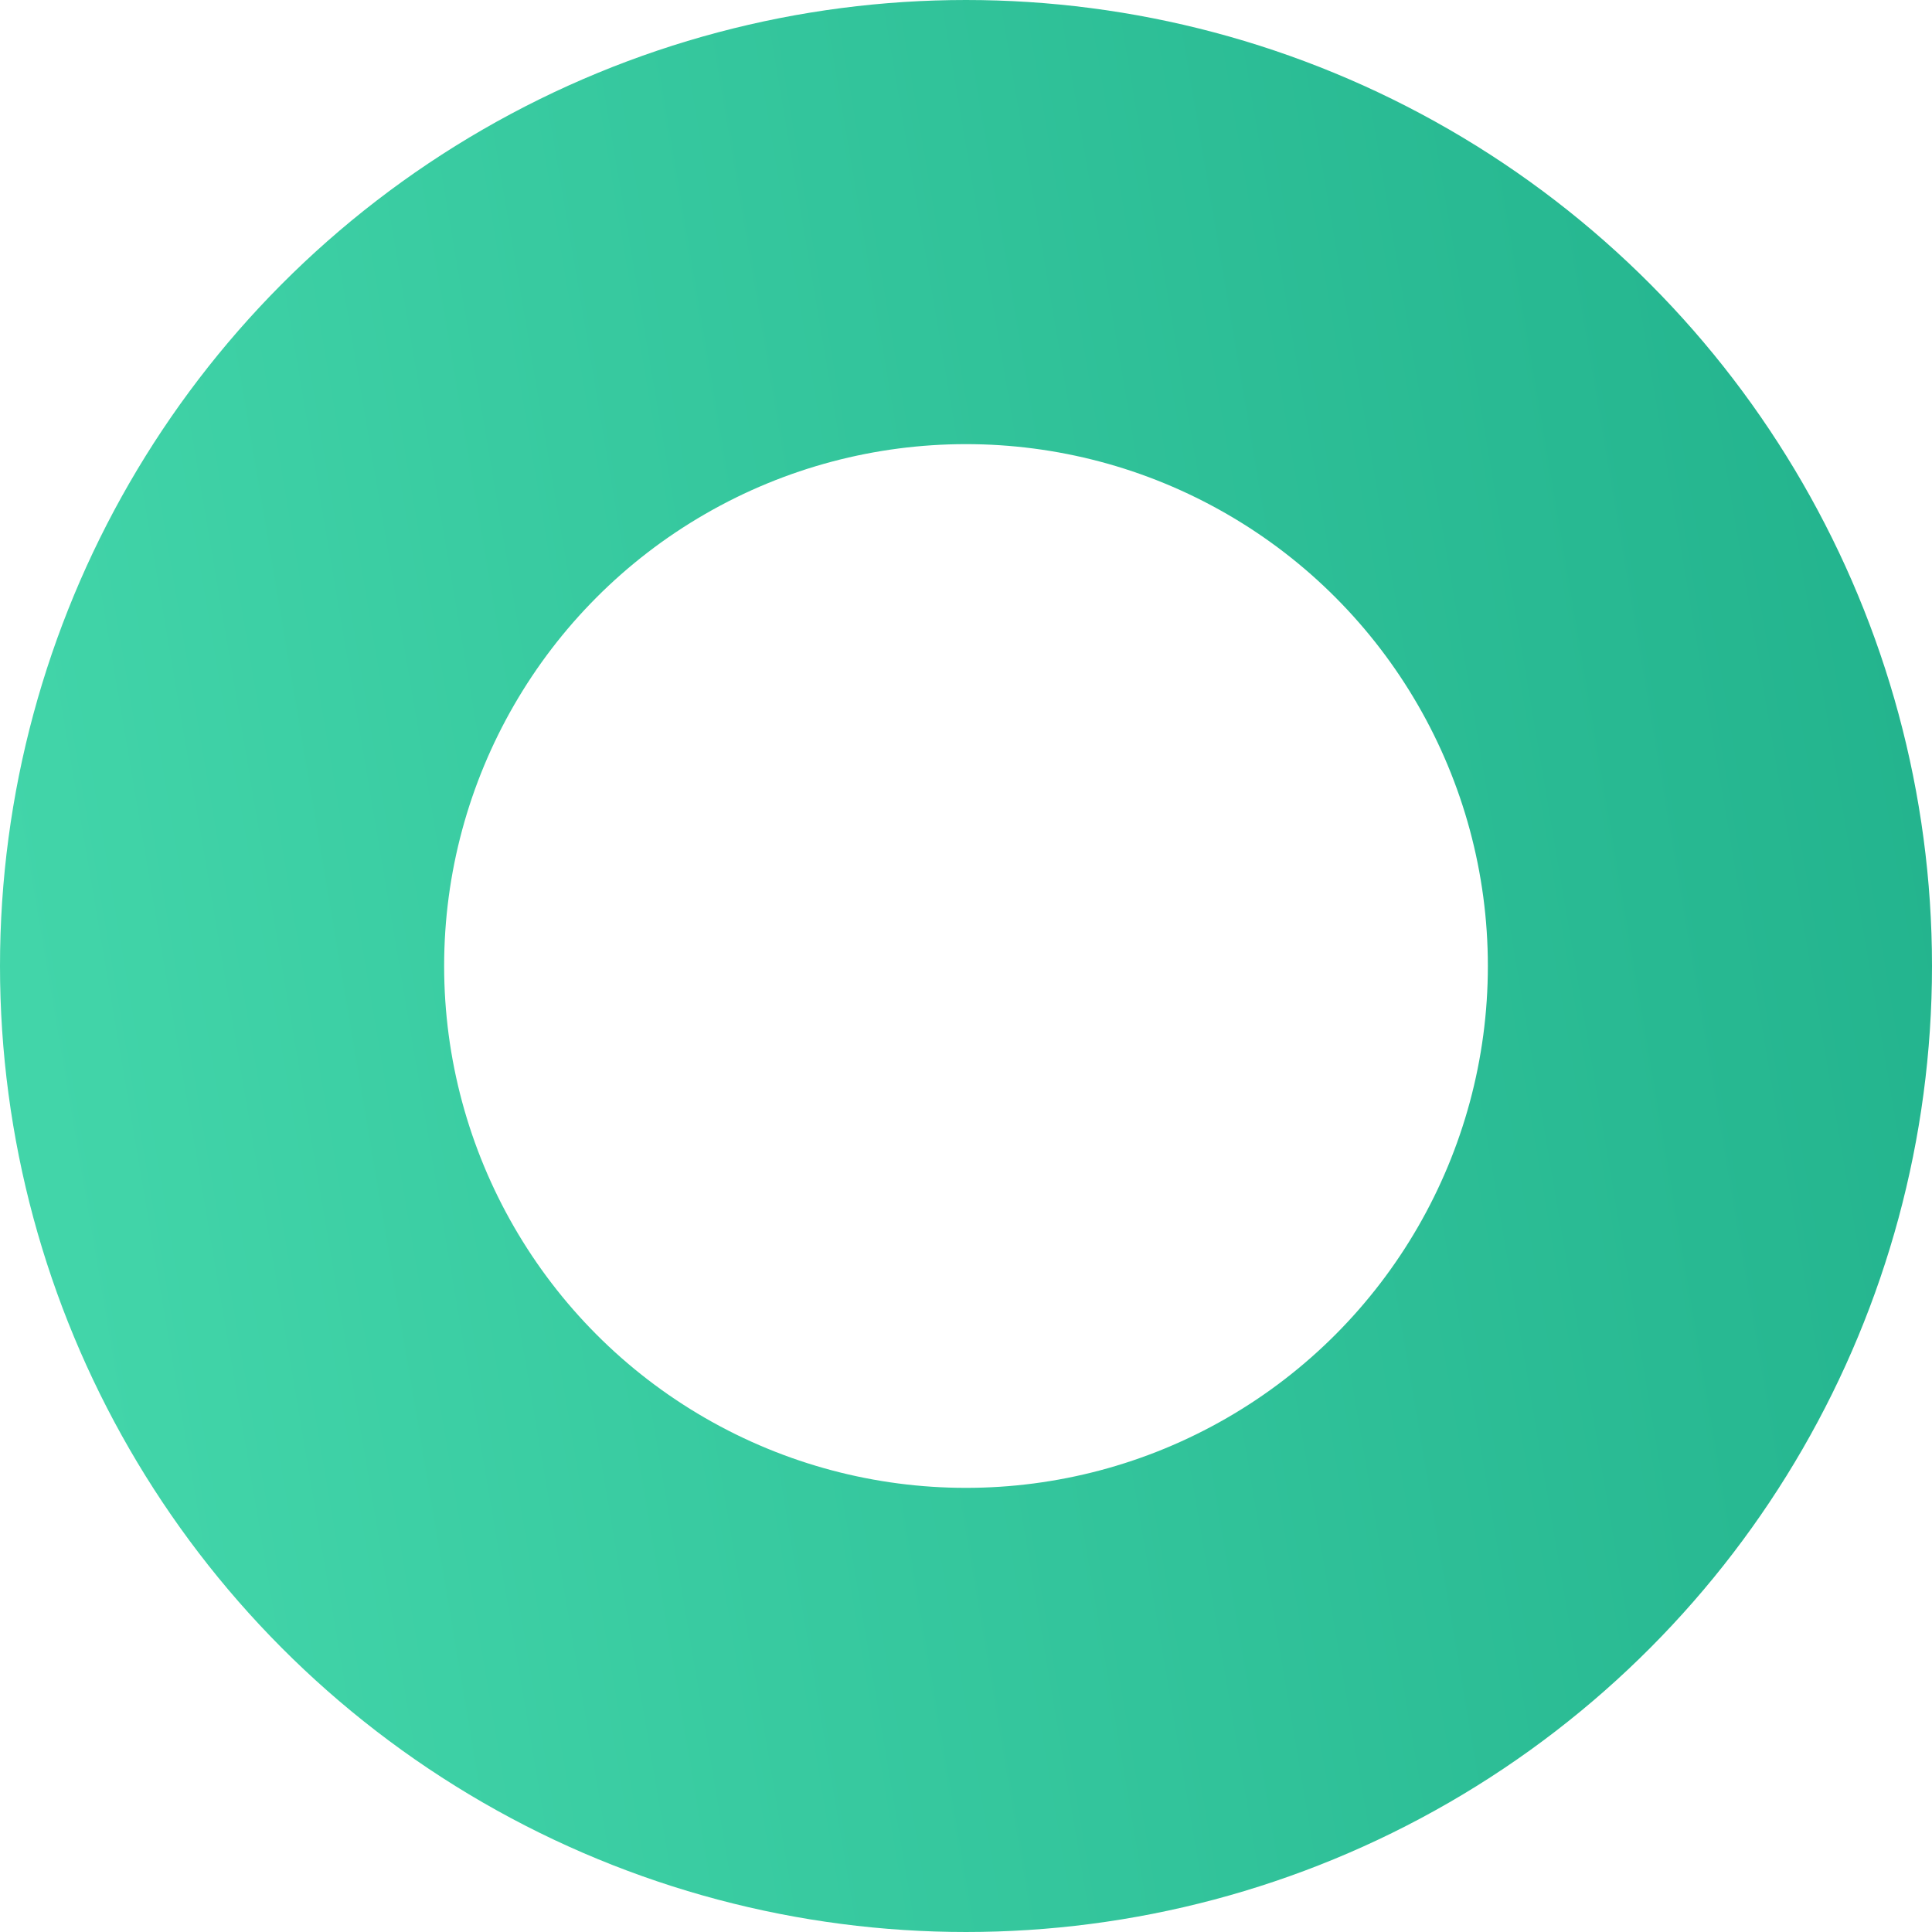 <?xml version="1.0" encoding="UTF-8"?> <svg xmlns="http://www.w3.org/2000/svg" width="261" height="261" viewBox="0 0 261 261" fill="none"> <circle cx="130.5" cy="130.5" r="100.5" stroke="url(#paint0_linear)" stroke-width="60"></circle> <defs> <linearGradient id="paint0_linear" x1="-13.147" y1="39.157" x2="419.197" y2="-34.134" gradientUnits="userSpaceOnUse"> <stop stop-color="#42D5A9"></stop> <stop offset="1" stop-color="#0E9D7B"></stop> </linearGradient> </defs> </svg> 